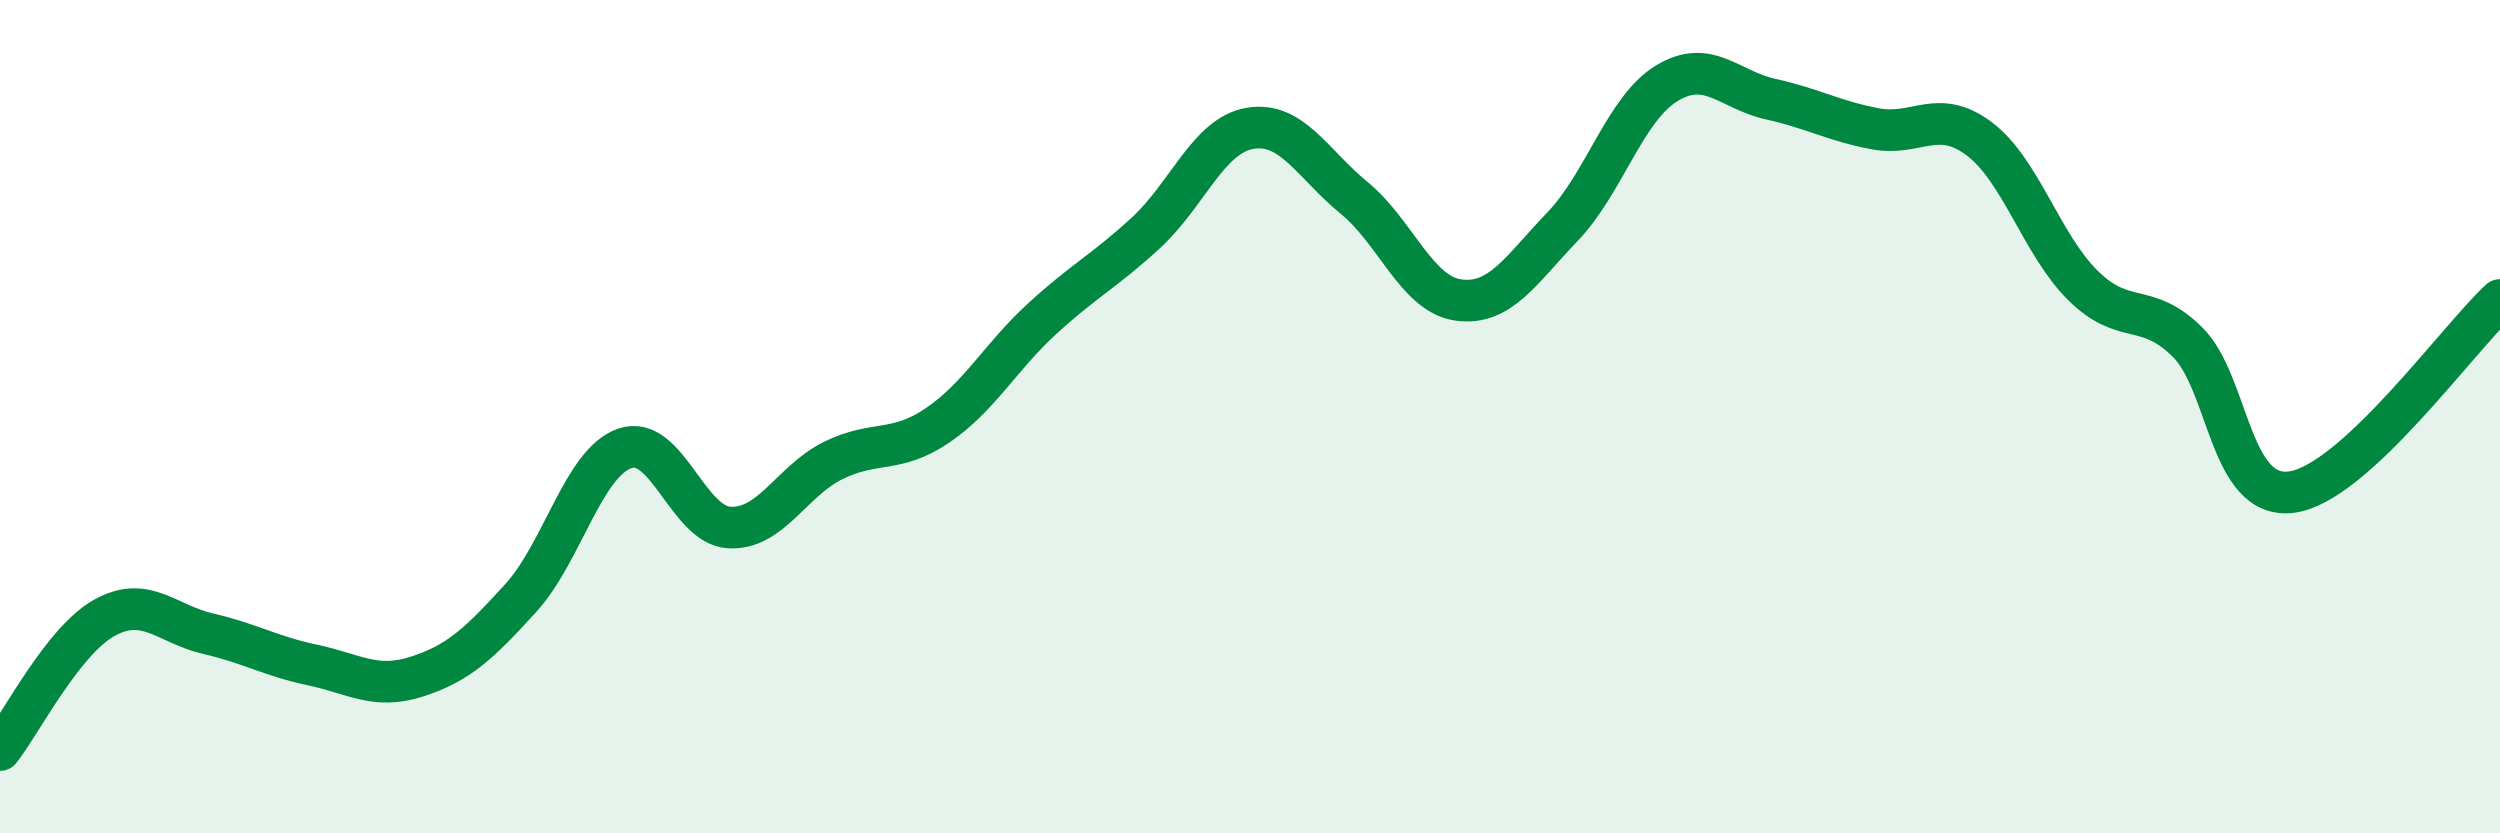 
    <svg width="60" height="20" viewBox="0 0 60 20" xmlns="http://www.w3.org/2000/svg">
      <path
        d="M 0,18 C 0.5,17.37 1.5,15.39 2.5,14.83 C 3.5,14.27 4,14.98 5,15.21 C 6,15.44 6.5,15.75 7.5,15.96 C 8.5,16.17 9,16.56 10,16.24 C 11,15.92 11.5,15.45 12.5,14.35 C 13.5,13.25 14,11.1 15,10.76 C 16,10.42 16.5,12.6 17.5,12.66 C 18.5,12.72 19,11.54 20,11.05 C 21,10.56 21.5,10.89 22.5,10.21 C 23.5,9.53 24,8.58 25,7.66 C 26,6.74 26.5,6.51 27.5,5.59 C 28.5,4.67 29,3.25 30,3.08 C 31,2.91 31.5,3.93 32.5,4.75 C 33.5,5.57 34,7.06 35,7.2 C 36,7.34 36.5,6.48 37.5,5.44 C 38.5,4.4 39,2.61 40,2 C 41,1.39 41.5,2.16 42.5,2.38 C 43.5,2.6 44,2.9 45,3.09 C 46,3.28 46.5,2.58 47.5,3.33 C 48.5,4.08 49,5.88 50,6.86 C 51,7.84 51.5,7.22 52.5,8.21 C 53.5,9.2 53.5,12.01 55,11.81 C 56.5,11.61 59,8.12 60,7.2L60 20L0 20Z"
        fill="#008740"
        opacity="0.1"
        stroke-linecap="round"
        stroke-linejoin="round"
      />
      <path
        d="M 0,18 C 0.5,17.37 1.5,15.39 2.5,14.83 C 3.5,14.27 4,14.98 5,15.21 C 6,15.44 6.5,15.75 7.5,15.96 C 8.5,16.17 9,16.56 10,16.24 C 11,15.92 11.5,15.45 12.5,14.35 C 13.5,13.25 14,11.1 15,10.76 C 16,10.42 16.5,12.6 17.5,12.66 C 18.5,12.72 19,11.54 20,11.05 C 21,10.56 21.5,10.89 22.5,10.21 C 23.5,9.53 24,8.58 25,7.66 C 26,6.74 26.5,6.51 27.5,5.59 C 28.5,4.67 29,3.25 30,3.08 C 31,2.91 31.5,3.93 32.5,4.75 C 33.5,5.57 34,7.06 35,7.2 C 36,7.34 36.5,6.48 37.5,5.44 C 38.5,4.4 39,2.61 40,2 C 41,1.39 41.5,2.16 42.5,2.38 C 43.5,2.6 44,2.9 45,3.09 C 46,3.28 46.5,2.58 47.5,3.33 C 48.5,4.08 49,5.88 50,6.86 C 51,7.84 51.5,7.22 52.5,8.21 C 53.5,9.2 53.5,12.01 55,11.81 C 56.5,11.61 59,8.12 60,7.2"
        stroke="#008740"
        stroke-width="1"
        fill="none"
        stroke-linecap="round"
        stroke-linejoin="round"
      />
    </svg>
  